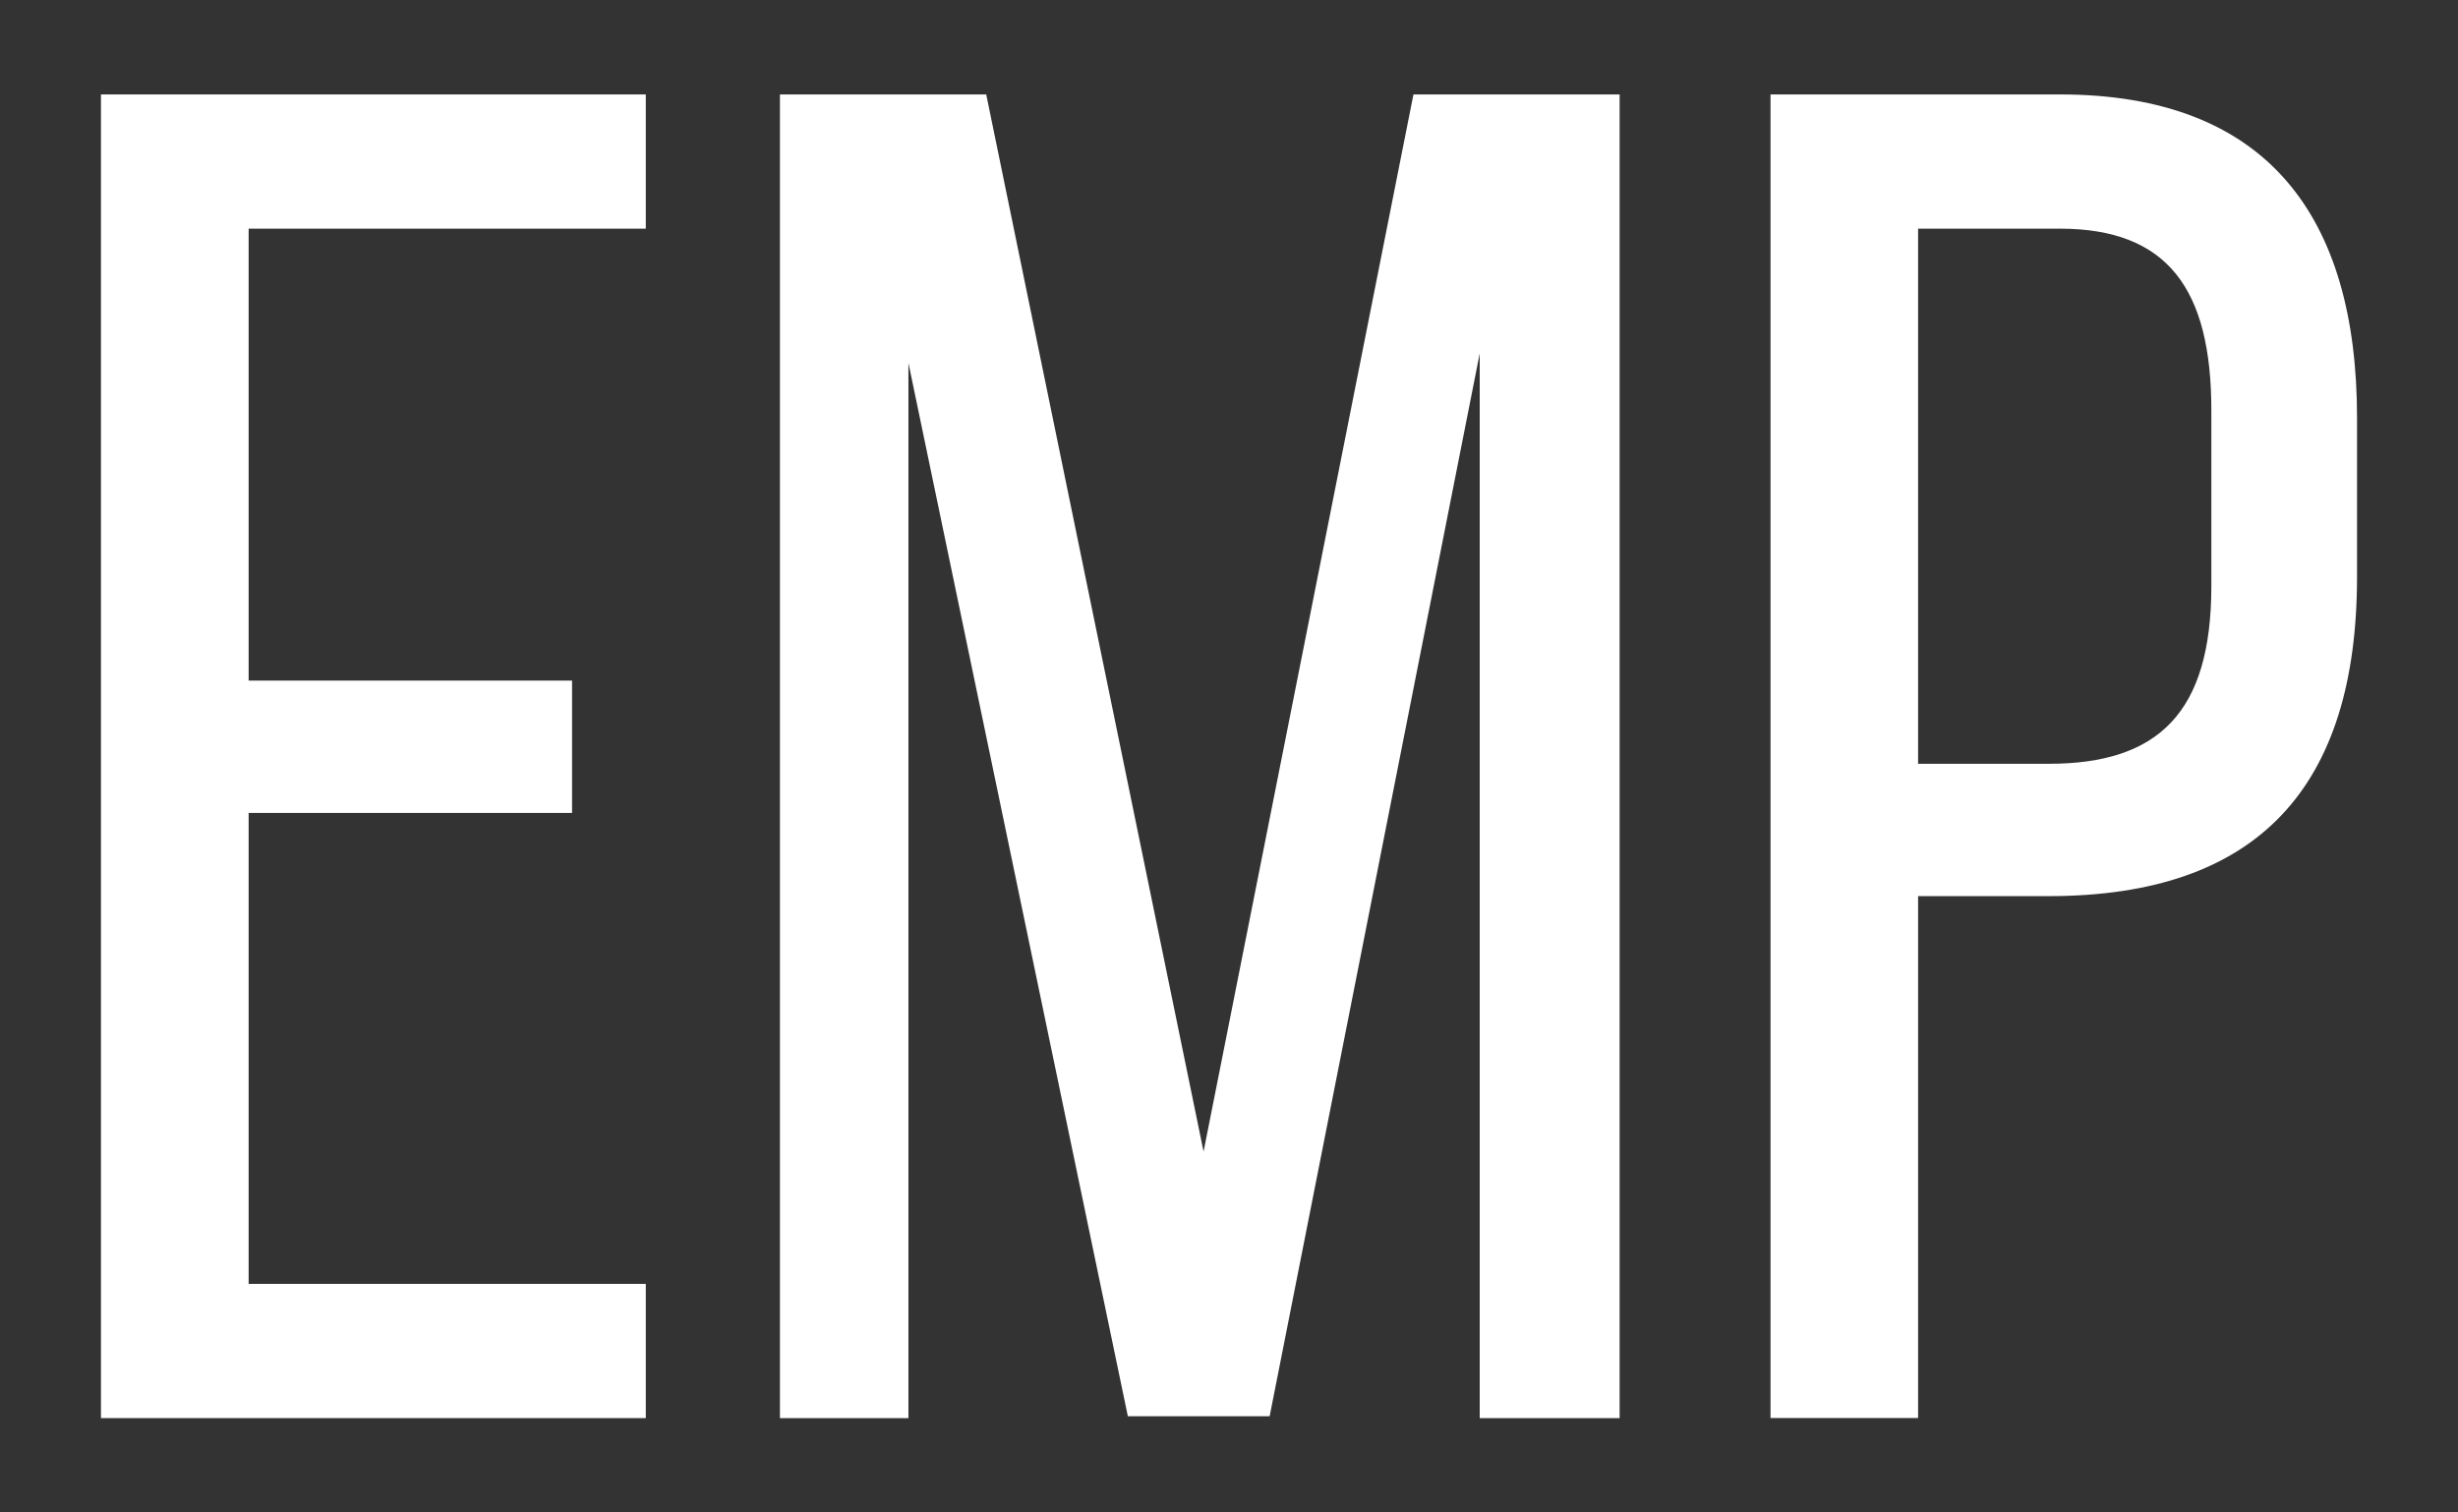 <?xml version="1.0" encoding="utf-8"?>
<!-- Generator: Adobe Illustrator 16.0.3, SVG Export Plug-In . SVG Version: 6.00 Build 0)  -->
<!DOCTYPE svg PUBLIC "-//W3C//DTD SVG 1.1//EN" "http://www.w3.org/Graphics/SVG/1.1/DTD/svg11.dtd">
<svg version="1.1" id="Layer_2" xmlns="http://www.w3.org/2000/svg" xmlns:xlink="http://www.w3.org/1999/xlink" x="0px" y="0px"
	 width="26px" height="16px" viewBox="0 0 26 16" enable-background="new 0 0 26 16" xml:space="preserve">
<rect x="0" y="0" width="26" height="16" fill="#333333" stroke="none"/>
<g>
	<path fill="#FFFFFF" d="M6.051,7.2V8.6H2.63v4.982h4.201v1.42H1.068V0.999h5.763v1.42H2.63V7.2H6.051z"/>
	<path fill="#FFFFFF" d="M13.43,14.982h-1.5L9.609,3.839v11.163H8.25V0.999h2.182l2.299,11.183l2.22-11.183h2.181v14.003h-1.48
		V3.739L13.43,14.982z"/>
	<path fill="#FFFFFF" d="M21.789,0.999c2.201,0,3.143,1.3,3.143,3.421V6.1c0,2.221-1.041,3.38-3.262,3.38h-1.381v5.521h-1.561V0.999
		H21.789z M21.67,8.08c1.16,0,1.721-0.54,1.721-1.88V4.34c0-1.28-0.461-1.921-1.602-1.921h-1.5V8.08H21.67z"/>
</g>
</svg>
